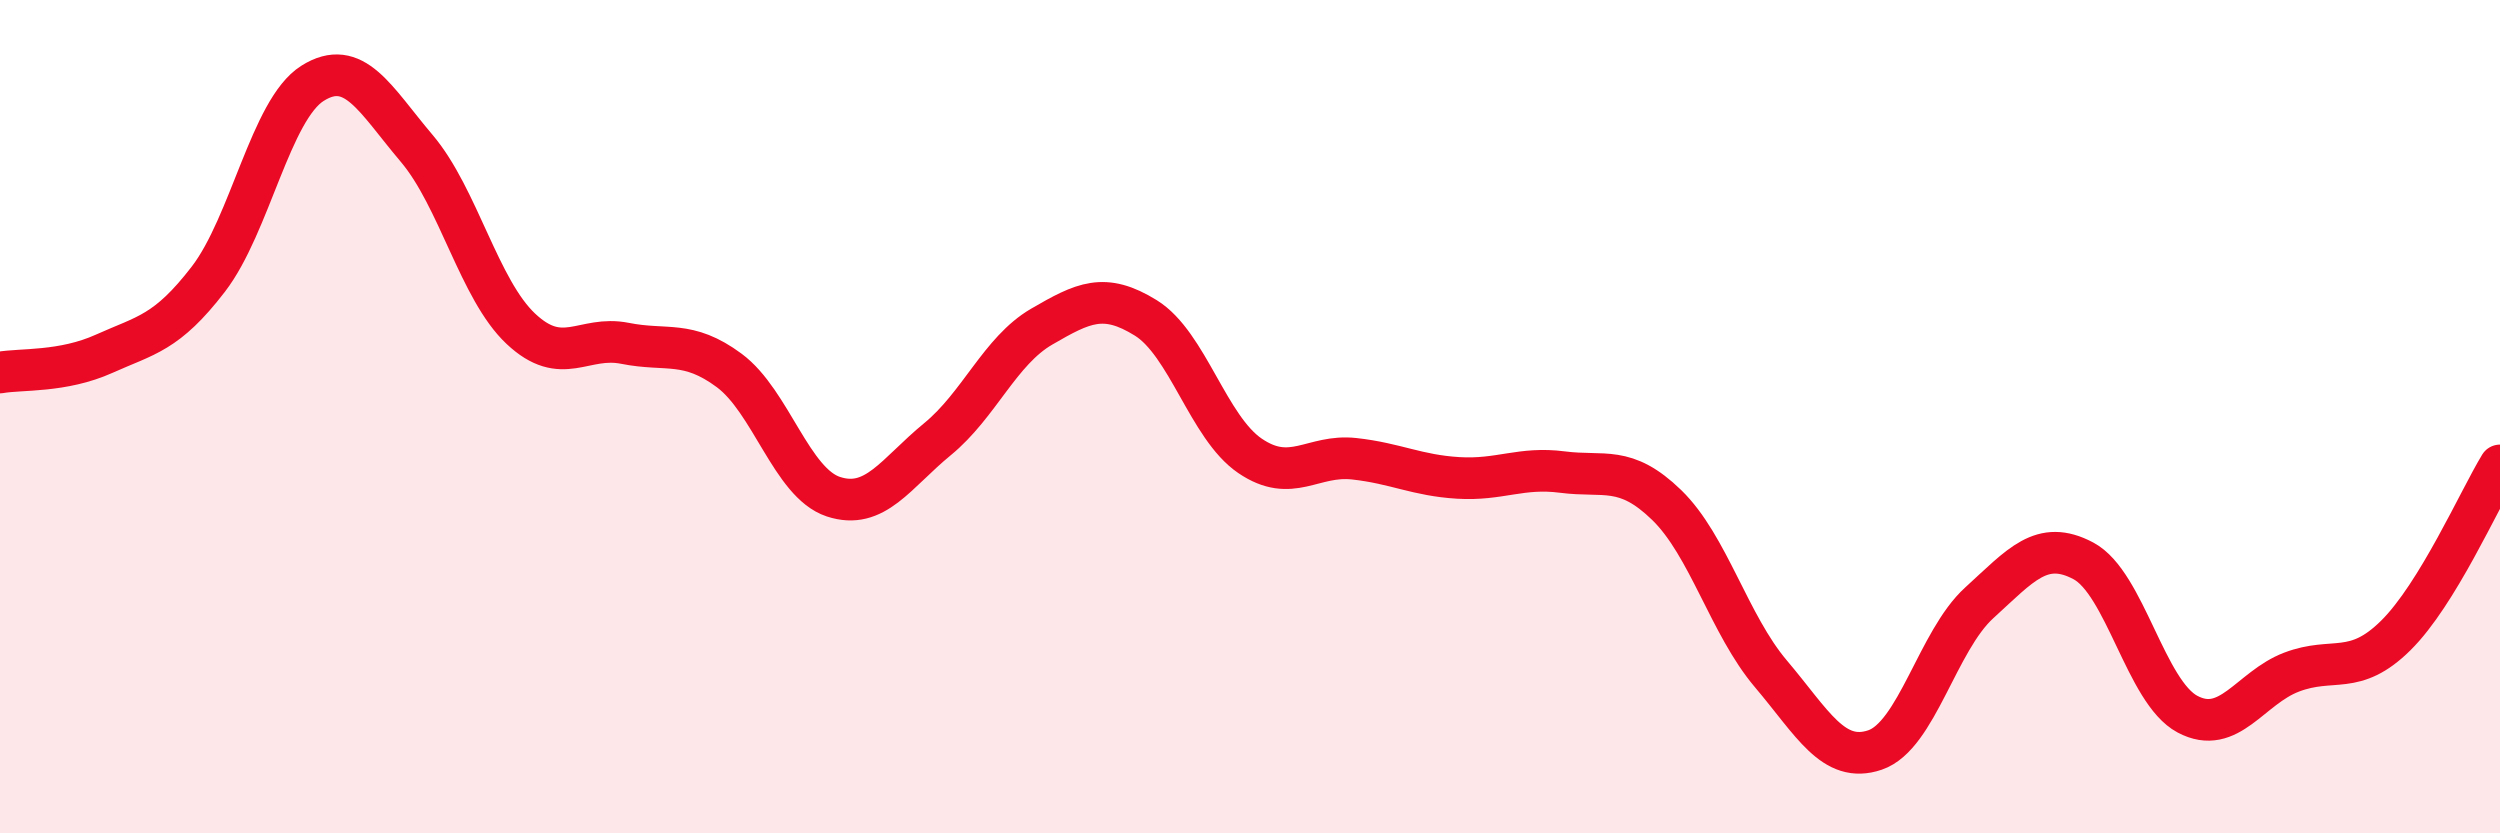 
    <svg width="60" height="20" viewBox="0 0 60 20" xmlns="http://www.w3.org/2000/svg">
      <path
        d="M 0,8.94 C 0.5,8.85 1.5,8.94 2.5,8.49 C 3.5,8.04 4,8 5,6.7 C 6,5.4 6.5,2.63 7.5,2 C 8.5,1.37 9,2.38 10,3.56 C 11,4.74 11.5,6.95 12.5,7.89 C 13.5,8.83 14,8.04 15,8.24 C 16,8.44 16.5,8.15 17.5,8.89 C 18.5,9.63 19,11.59 20,11.92 C 21,12.25 21.5,11.36 22.5,10.54 C 23.5,9.72 24,8.42 25,7.84 C 26,7.26 26.5,7.01 27.5,7.63 C 28.5,8.25 29,10.26 30,10.94 C 31,11.62 31.5,10.9 32.5,11.01 C 33.5,11.12 34,11.41 35,11.47 C 36,11.53 36.5,11.2 37.5,11.33 C 38.5,11.46 39,11.15 40,12.12 C 41,13.09 41.5,14.99 42.5,16.17 C 43.5,17.35 44,18.34 45,18 C 46,17.66 46.5,15.38 47.5,14.47 C 48.5,13.56 49,12.93 50,13.46 C 51,13.99 51.5,16.61 52.5,17.14 C 53.5,17.67 54,16.51 55,16.13 C 56,15.75 56.5,16.24 57.5,15.25 C 58.5,14.26 59.5,11.99 60,11.17L60 20L0 20Z"
        fill="#EB0A25"
        opacity="0.1"
        stroke-linecap="round"
        stroke-linejoin="round"
      />
      <path
        d="M 0,8.94 C 0.5,8.85 1.5,8.94 2.5,8.49 C 3.5,8.04 4,8 5,6.7 C 6,5.4 6.5,2.63 7.5,2 C 8.5,1.37 9,2.38 10,3.56 C 11,4.74 11.5,6.95 12.5,7.89 C 13.5,8.83 14,8.04 15,8.24 C 16,8.44 16.5,8.15 17.5,8.89 C 18.5,9.63 19,11.59 20,11.92 C 21,12.25 21.5,11.36 22.5,10.54 C 23.5,9.72 24,8.42 25,7.84 C 26,7.26 26.5,7.01 27.5,7.63 C 28.5,8.25 29,10.26 30,10.94 C 31,11.62 31.5,10.9 32.5,11.01 C 33.5,11.12 34,11.41 35,11.47 C 36,11.53 36.5,11.2 37.5,11.33 C 38.5,11.46 39,11.15 40,12.12 C 41,13.09 41.5,14.99 42.5,16.17 C 43.5,17.35 44,18.34 45,18 C 46,17.66 46.5,15.38 47.5,14.47 C 48.5,13.56 49,12.93 50,13.46 C 51,13.99 51.5,16.61 52.5,17.14 C 53.5,17.67 54,16.51 55,16.13 C 56,15.75 56.5,16.24 57.5,15.25 C 58.5,14.26 59.5,11.99 60,11.17"
        stroke="#EB0A25"
        stroke-width="1"
        fill="none"
        stroke-linecap="round"
        stroke-linejoin="round"
      />
    </svg>
  